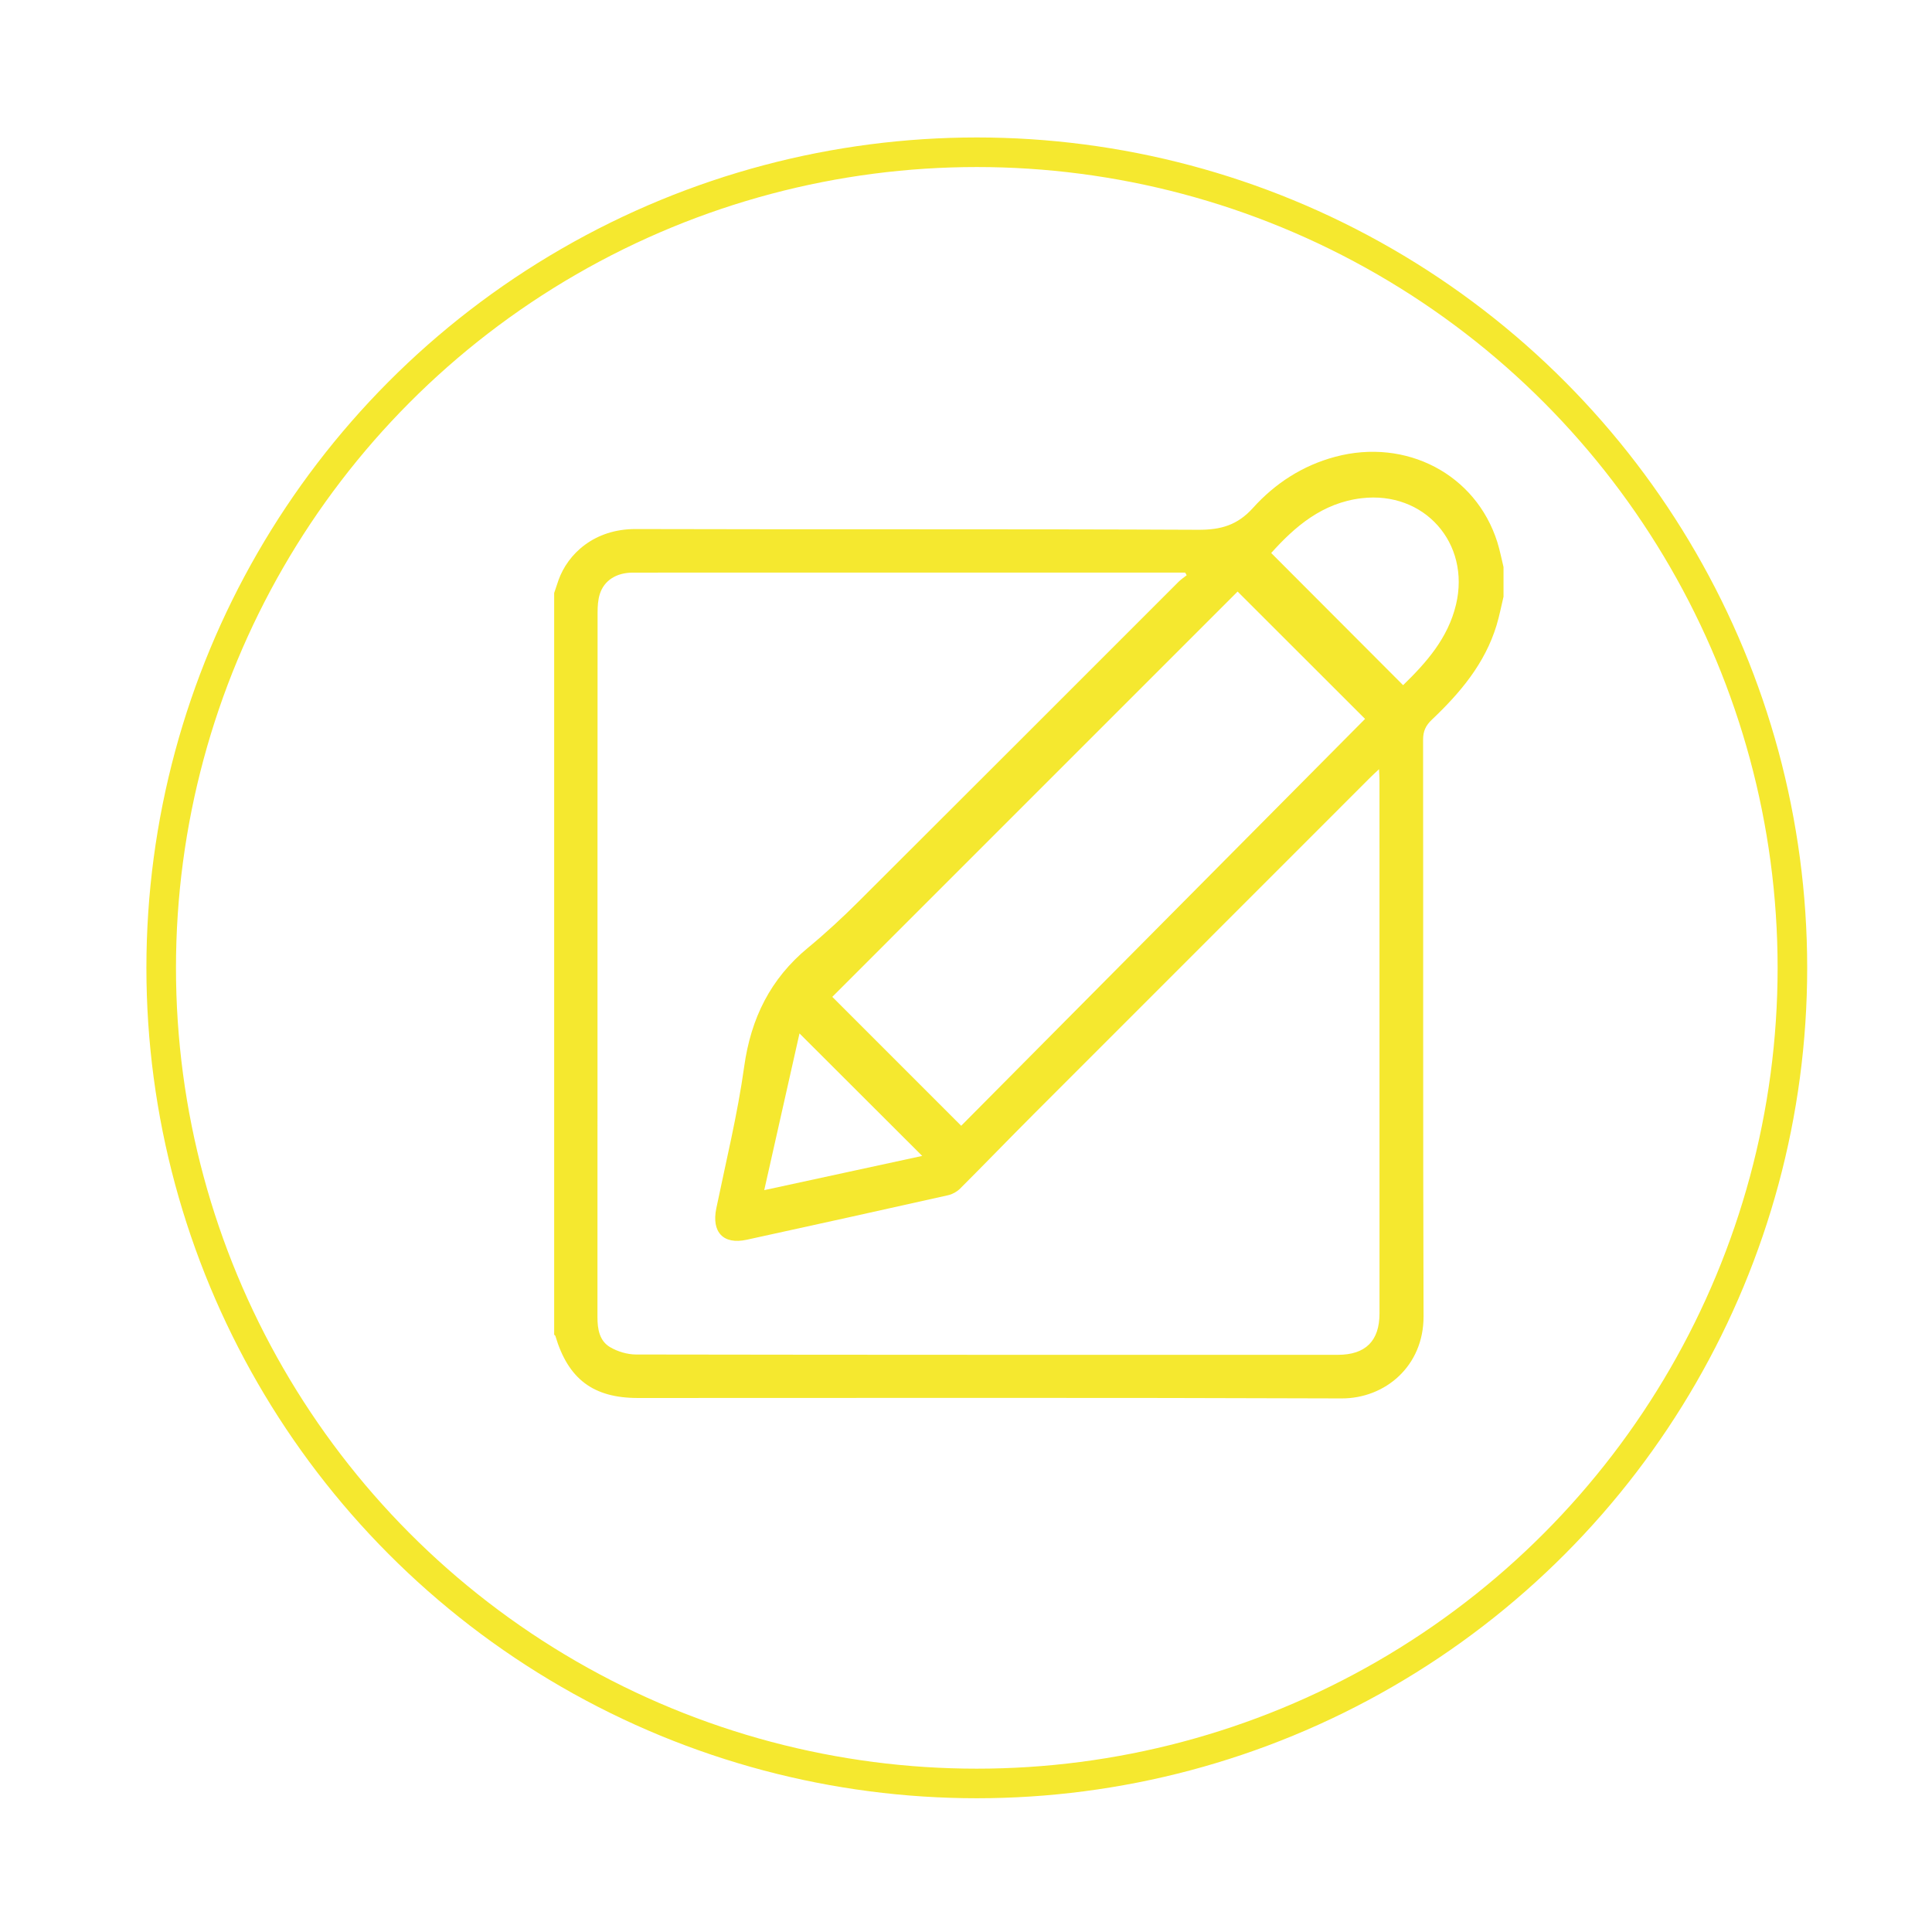 <?xml version="1.0" encoding="utf-8"?>
<!-- Generator: Adobe Illustrator 16.0.0, SVG Export Plug-In . SVG Version: 6.00 Build 0)  -->
<!DOCTYPE svg PUBLIC "-//W3C//DTD SVG 1.1//EN" "http://www.w3.org/Graphics/SVG/1.1/DTD/svg11.dtd">
<svg version="1.1" id="Layer_1" xmlns="http://www.w3.org/2000/svg" xmlns:xlink="http://www.w3.org/1999/xlink" x="0px" y="0px"
	 width="250px" height="250px" viewBox="0 0 250 250" enable-background="new 0 0 250 250" xml:space="preserve">
<g>
	<circle fill="none" stroke="#F5E82F" stroke-width="3.827" stroke-miterlimit="10" cx="126.397" cy="125.24" r="105.539"/>
	<g id="hTtvB3_1_">
		<g>
			<g>
				<path fill="#F5E82F" d="M71.709,172.707c0-31.99,0-63.982,0-95.972c0.188-0.558,0.367-1.118,0.563-1.672
					c1.213-3.396,4.63-6.621,9.985-6.605c24.265,0.071,48.53-0.018,72.795,0.095c2.911,0.014,5.061-0.584,7.08-2.825
					c2.856-3.172,6.413-5.489,10.646-6.62c9.18-2.452,18.197,2.261,20.97,11.027c0.335,1.059,0.541,2.16,0.807,3.241
					c0,1.28,0,2.559,0,3.839c-0.298,1.238-0.535,2.494-0.905,3.709c-1.504,4.946-4.718,8.747-8.377,12.213
					c-0.787,0.746-1.127,1.48-1.125,2.58c0.031,24.871-0.024,49.743,0.059,74.614c0.021,6.451-4.983,10.645-10.617,10.623
					c-30.349-0.115-60.698-0.053-91.048-0.055c-5.769,0-9.012-2.441-10.675-8.021C71.846,172.811,71.763,172.764,71.709,172.707z
					 M153.558,74.439c-0.064-0.115-0.131-0.229-0.196-0.343c-0.349,0-0.696,0-1.044,0c-13.396-0.001-26.793-0.001-40.188-0.001
					c-10.077,0-20.154-0.002-30.231,0.002c-2.13,0.001-3.726,0.997-4.291,2.795c-0.233,0.744-0.279,1.572-0.28,2.361
					c-0.015,18.755-0.011,37.51-0.011,56.264c0,11.637,0.006,23.271-0.006,34.91c-0.002,1.551,0.248,3.078,1.638,3.896
					c0.977,0.574,2.229,0.947,3.357,0.949c30.271,0.051,60.543,0.041,90.813,0.041c3.572,0,5.388-1.787,5.389-5.352
					c0.004-22.994,0.001-45.987-0.003-68.98c0-0.417-0.034-0.835-0.062-1.446c-0.46,0.435-0.777,0.721-1.079,1.021
					c-14.562,14.561-29.129,29.12-43.683,43.69c-3.163,3.166-6.271,6.391-9.439,9.553c-0.403,0.402-0.988,0.734-1.542,0.859
					c-8.687,1.947-17.379,3.869-26.079,5.766c-3.036,0.662-4.565-0.994-3.932-4.059c1.26-6.098,2.75-12.168,3.606-18.326
					c0.871-6.271,3.39-11.383,8.272-15.41c2.279-1.88,4.456-3.899,6.548-5.986c13.823-13.774,27.61-27.586,41.413-41.38
					C152.838,74.957,153.214,74.712,153.558,74.439z M124.378,145.674c17.436-17.564,34.933-35.192,52.261-52.648
					c-5.653-5.647-11.233-11.222-16.493-16.479c-17.433,17.432-34.977,34.975-52.447,52.446
					C113.081,134.377,118.641,139.936,124.378,145.674z M164.493,71.559c5.7,5.712,11.358,11.381,17.067,17.102
					c2.998-2.911,5.816-6.079,6.851-10.443c1.882-7.947-4.114-14.705-12.22-13.748C171.125,65.066,167.569,68.128,164.493,71.559z
					 M98.892,154.004c7.018-1.521,13.801-2.99,20.44-4.428c-5.314-5.307-10.579-10.562-15.878-15.852
					C101.968,140.33,100.458,147.041,98.892,154.004z"/>
			</g>
		</g>
	</g>
</g>
</svg>
